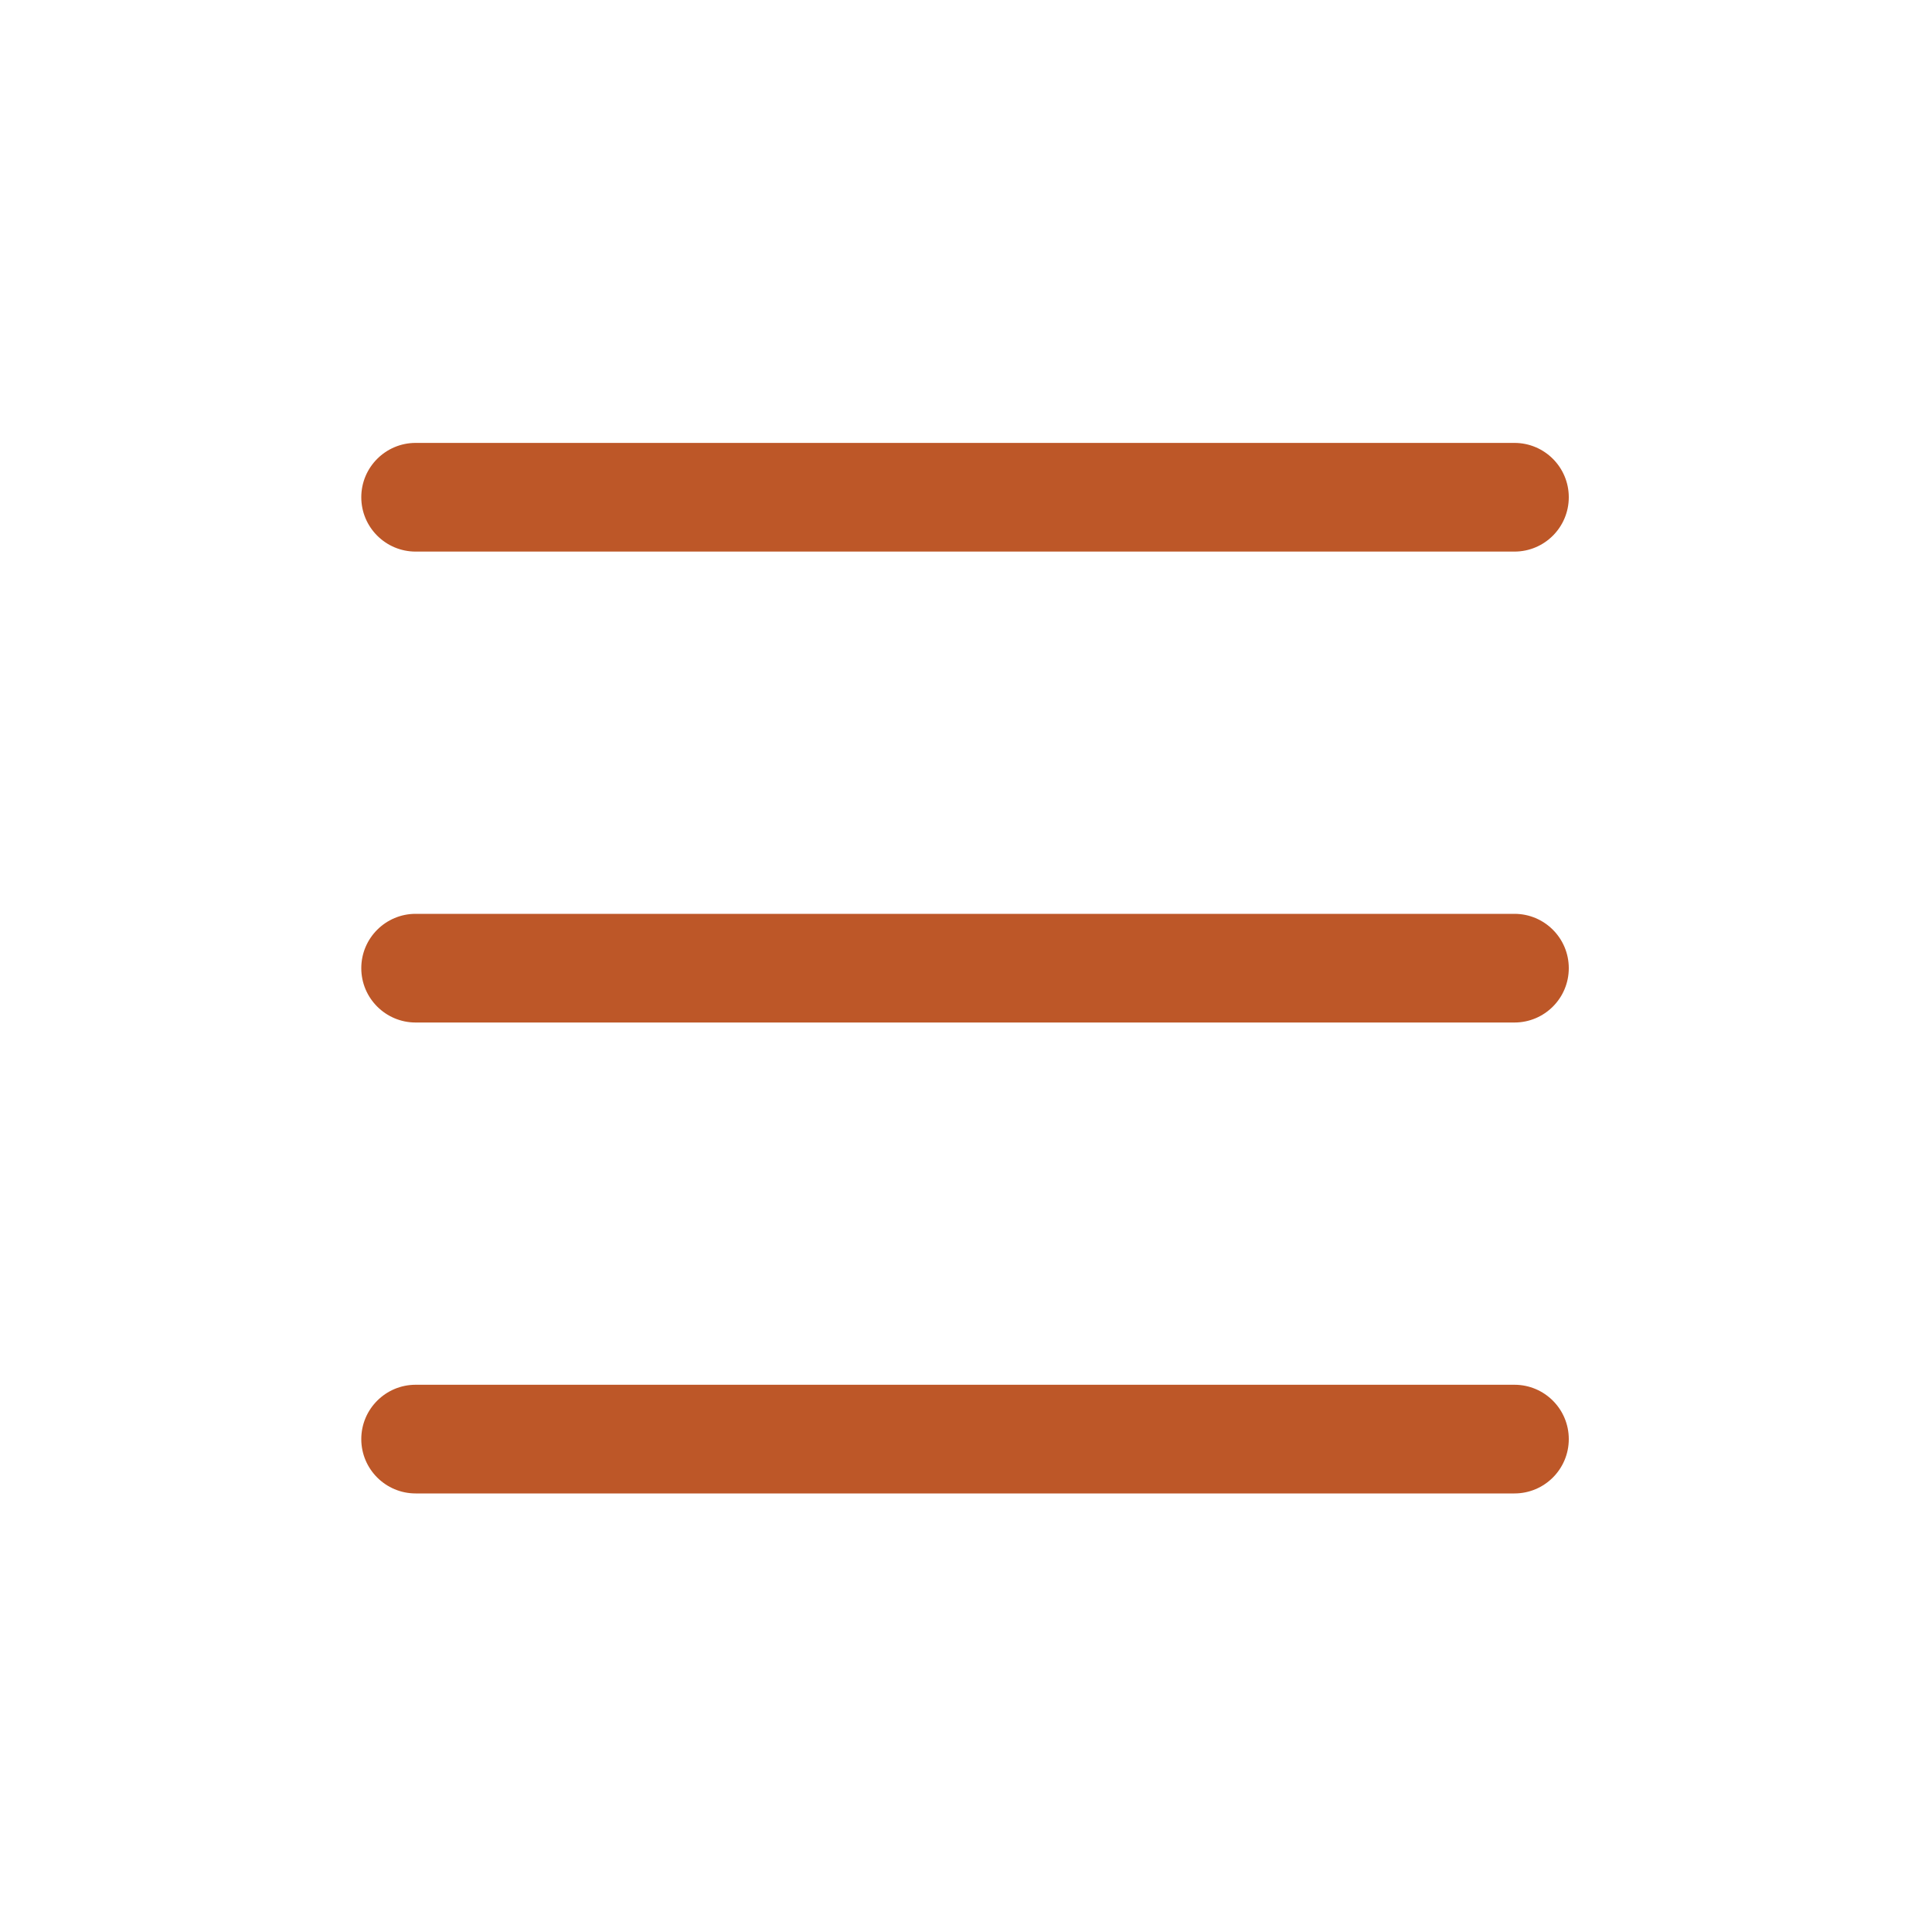 <svg fill="#bd5728" class="burger" xmlns="http://www.w3.org/2000/svg" viewBox="0 0 24 24">
    <path d="M18.813 17.202c.373 0 .675.302.675.675 0 .373-.302.675-.675.675H5.163c-.372 0-.675-.302-.675-.675 0-.373.303-.675.675-.675h13.65zm0-5.85c.373 0 .675.302.675.675 0 .373-.302.675-.675.675H5.163c-.372 0-.675-.302-.675-.675 0-.373.303-.675.675-.675h13.65zm0-5.85c.373 0 .675.302.675.675 0 .373-.302.675-.675.675H5.163c-.372 0-.675-.302-.675-.675 0-.373.303-.675.675-.675h13.65z" />
</svg>
